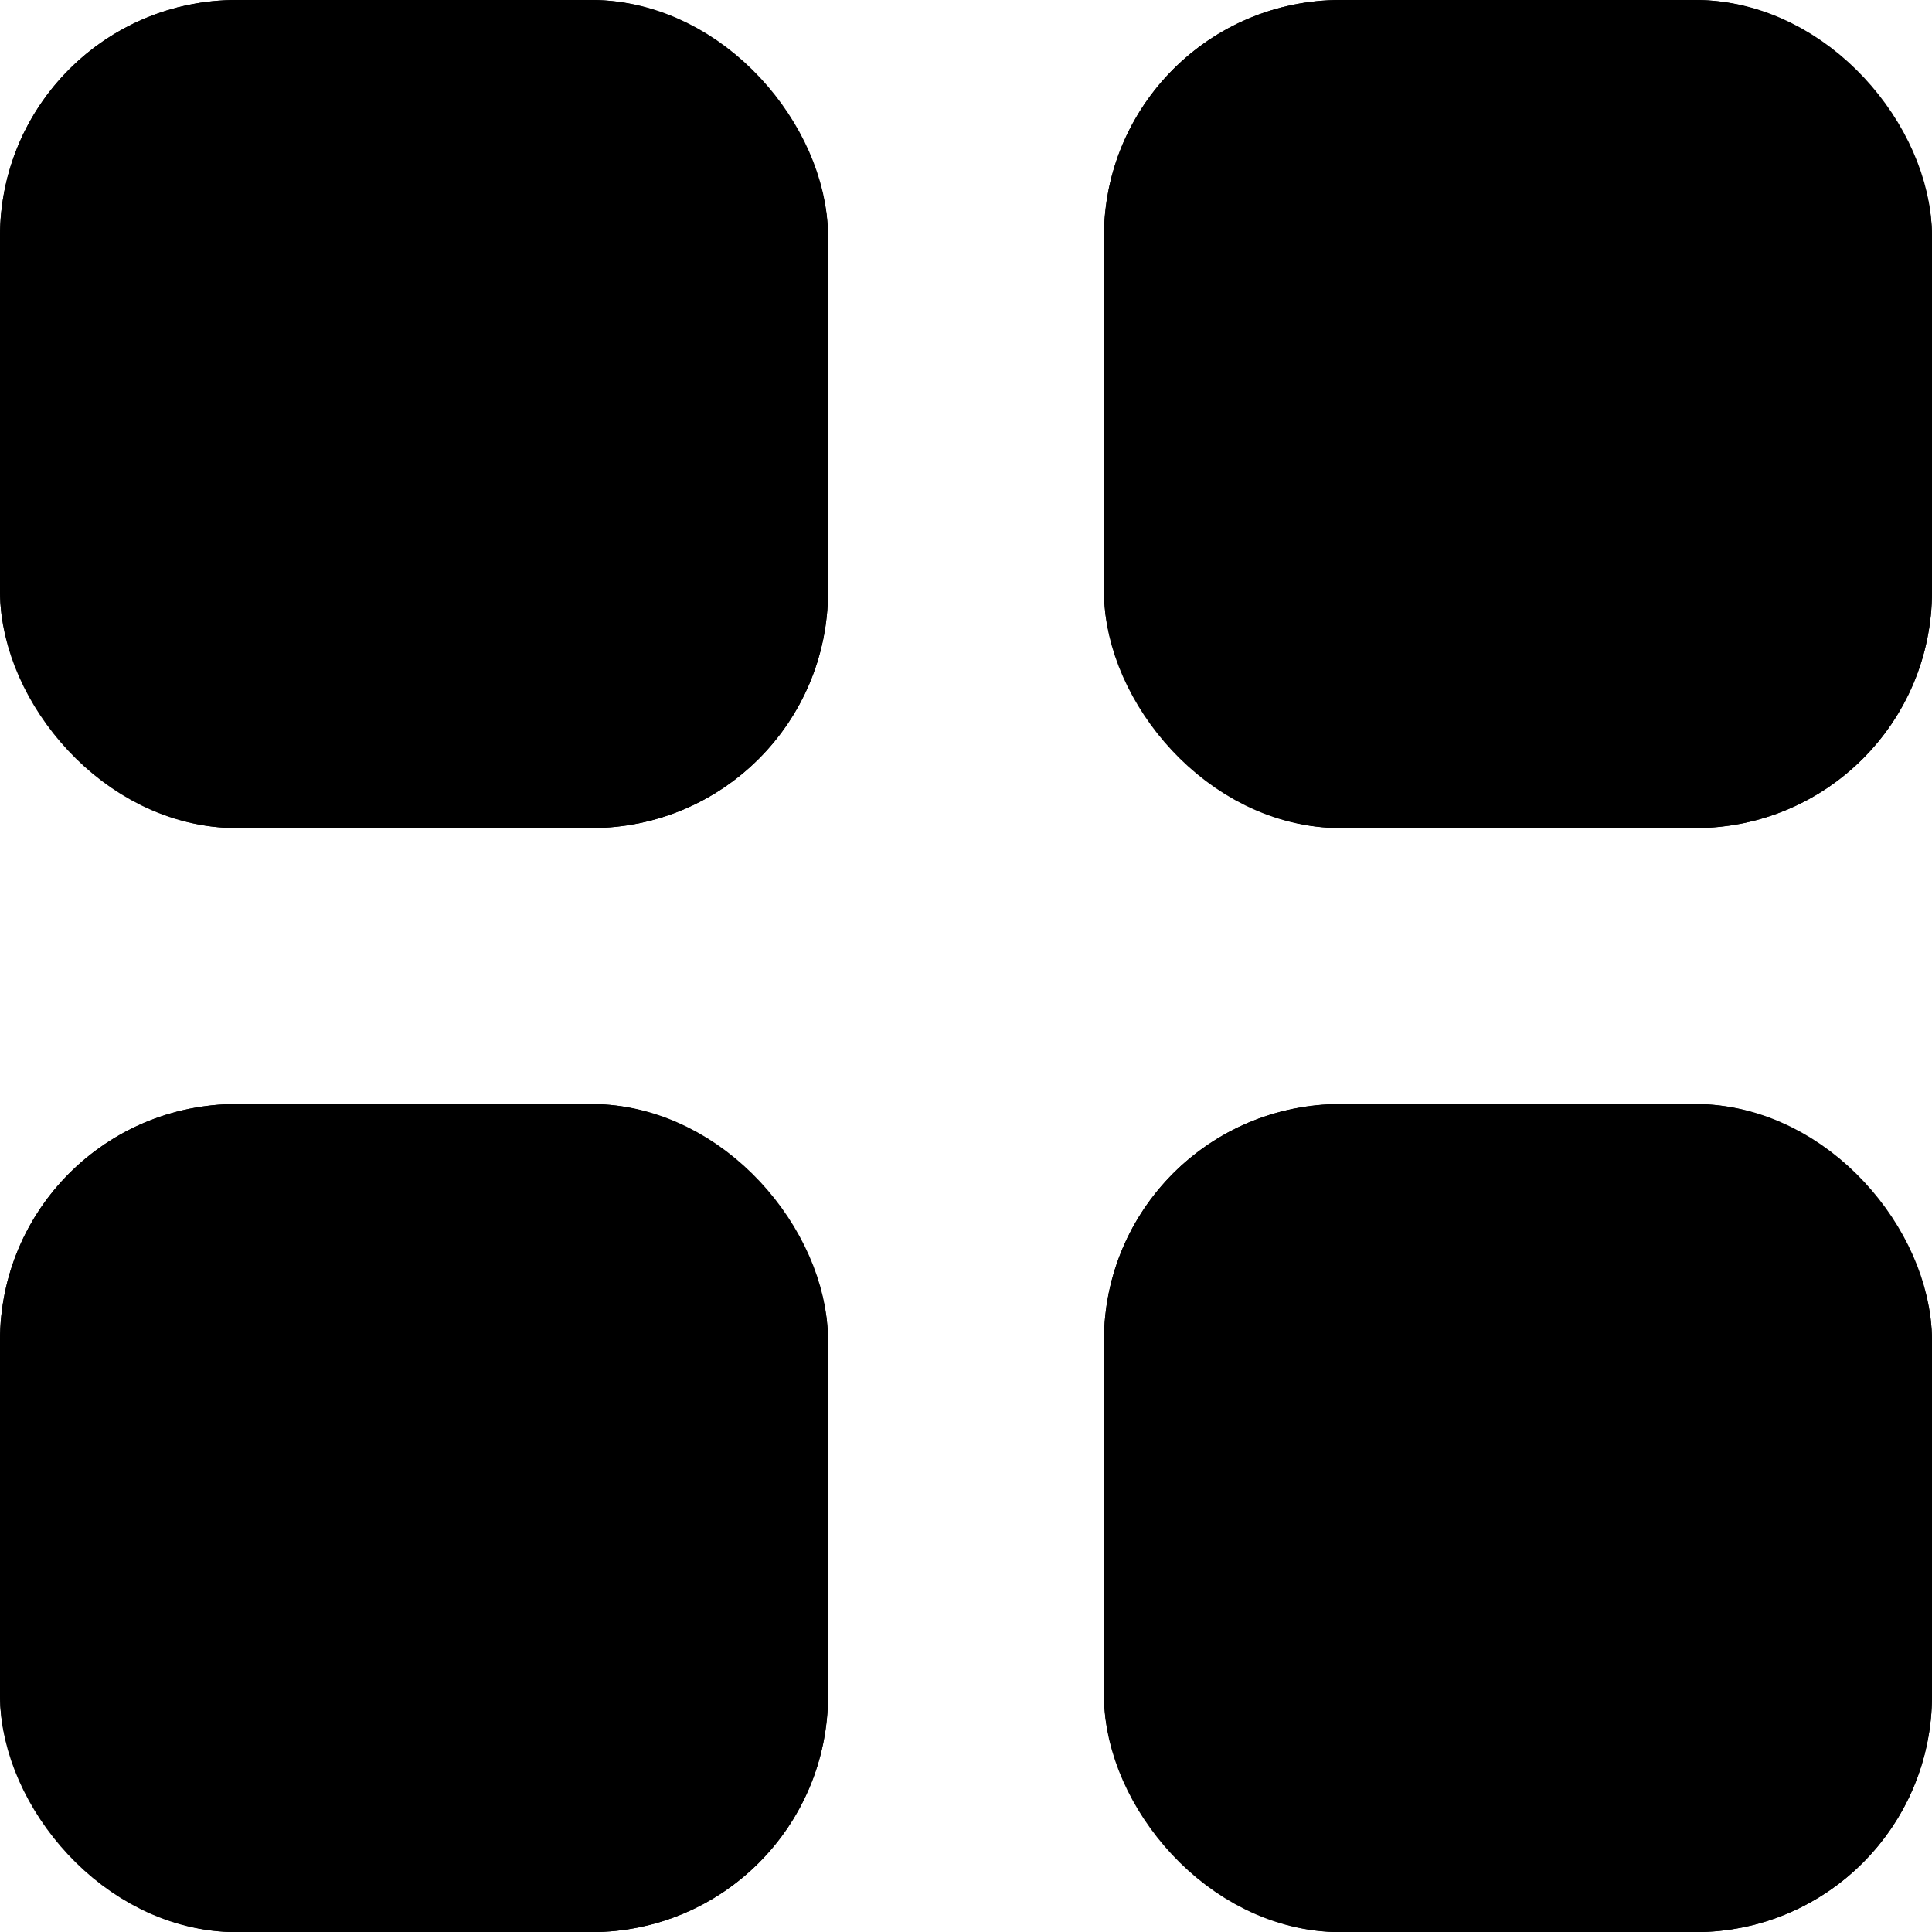 <svg xmlns="http://www.w3.org/2000/svg" width="17" height="17.001" viewBox="0 0 17 17.001"><g transform="translate(-624 -141)"><g transform="translate(624 141)" stroke="#000" stroke-miterlimit="10" stroke-width="1"><rect width="7.286" height="7.286" rx="2.08" stroke="none"/><rect x="0.5" y="0.5" width="6.286" height="6.286" rx="1.58" fill="none"/></g><g transform="translate(624 150.715)" stroke="#000" stroke-miterlimit="10" stroke-width="1"><rect width="7.286" height="7.286" rx="2.08" stroke="none"/><rect x="0.5" y="0.5" width="6.286" height="6.286" rx="1.58" fill="none"/></g><g transform="translate(633.714 141)" stroke="#000" stroke-miterlimit="10" stroke-width="1"><rect width="7.286" height="7.286" rx="2.08" stroke="none"/><rect x="0.5" y="0.5" width="6.286" height="6.286" rx="1.58" fill="none"/></g><g transform="translate(633.714 150.715)" stroke="#000" stroke-miterlimit="10" stroke-width="1"><rect width="7.286" height="7.286" rx="2.08" stroke="none"/><rect x="0.5" y="0.5" width="6.286" height="6.286" rx="1.58" fill="none"/></g></g></svg>